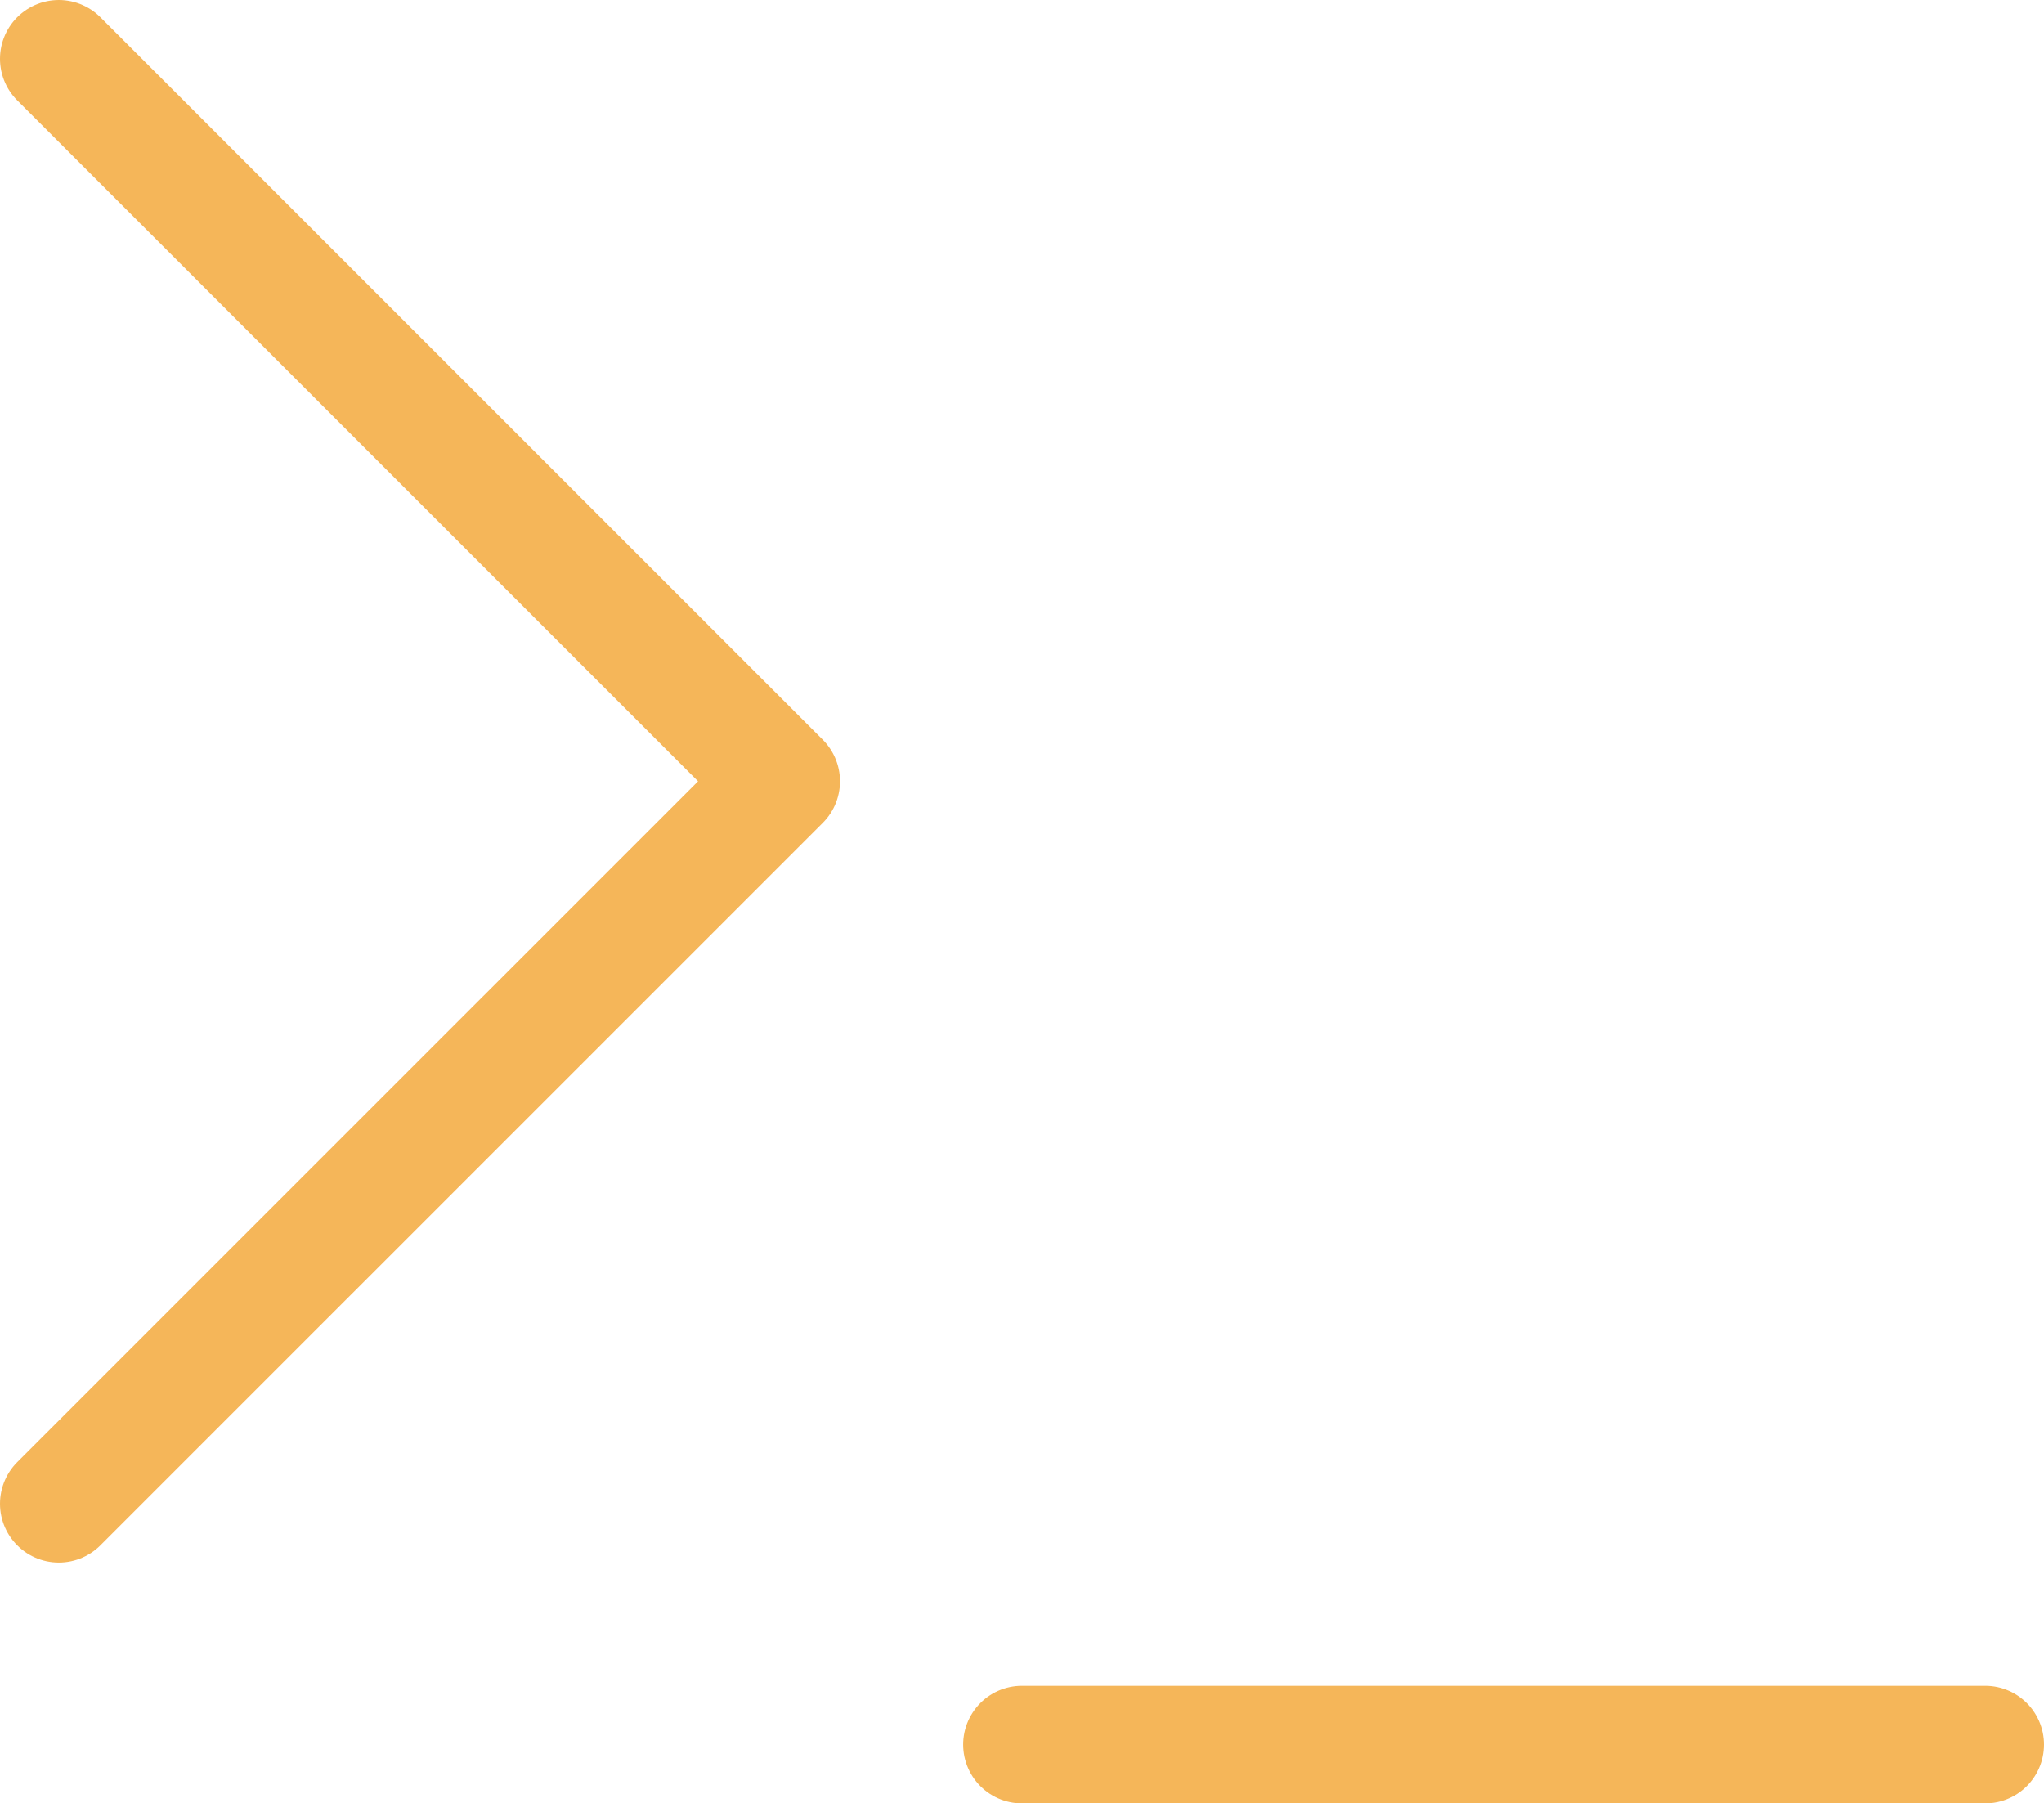 <?xml version="1.0" encoding="UTF-8" standalone="no"?><!-- Generator: Gravit.io --><svg xmlns="http://www.w3.org/2000/svg" xmlns:xlink="http://www.w3.org/1999/xlink" style="isolation:isolate" viewBox="584.5 406.325 52.143 46" width="52.143pt" height="46pt"><g><path d=" M 586 444.682 L 604.429 426.254 L 586 407.825" fill="none" vector-effect="non-scaling-stroke" stroke-width="3" stroke="rgb(245,182,89)" stroke-linejoin="round" stroke-linecap="round" stroke-miterlimit="3"/><line x1="610.571" y1="450.825" x2="635.143" y2="450.825" vector-effect="non-scaling-stroke" stroke-width="3" stroke="rgb(245,182,89)" stroke-linejoin="round" stroke-linecap="round" stroke-miterlimit="3"/></g></svg>